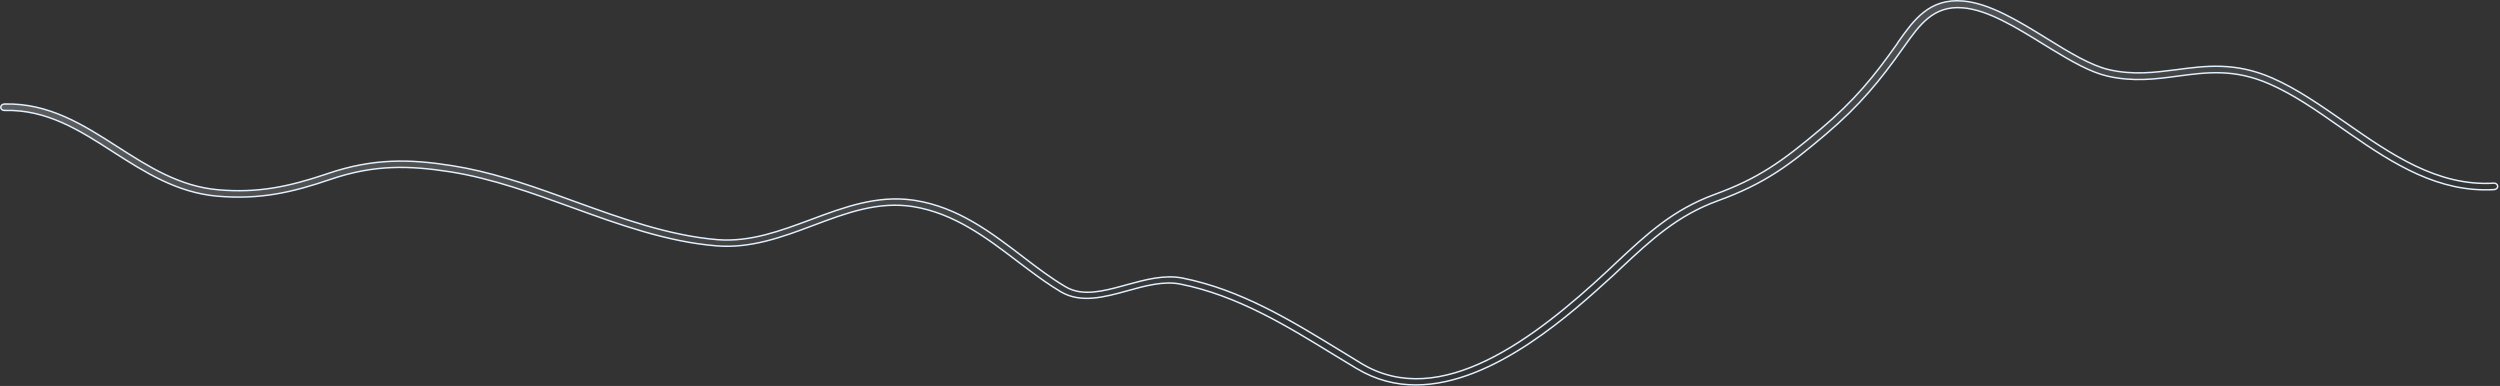 <?xml version="1.0" encoding="utf-8"?>
<svg xmlns="http://www.w3.org/2000/svg" fill="none" height="100%" overflow="visible" preserveAspectRatio="none" style="display: block;" viewBox="0 0 1004 155" width="100%">
<rect x="0" y="0" width="1004" height="155" fill="#333333" stroke="none"/>
<path d="M772.562 4.926C776.598 1.757 781.565 -0.186 788.378 0.406C793.718 0.873 799.307 2.889 804.99 5.677C810.672 8.464 816.428 12.01 822.104 15.523C831.094 21.082 839.581 26.254 846.955 27.98L846.956 27.981C856.769 30.222 865.168 29.099 874.072 27.986H874.074C885.702 26.445 897.633 24.831 912.463 31.305C922.466 35.659 931.819 42.234 941.768 49.092V49.093C959.944 61.757 978.789 74.936 1001.51 73.558V73.559L1001.52 73.558C1002.31 73.486 1003 74.063 1003.07 74.747C1003.15 75.398 1002.56 76.055 1001.75 76.129C979.446 77.483 961.148 65.814 943.558 53.613L940.048 51.17C930.298 44.321 920.989 37.878 911.296 33.667C897.239 27.549 886.285 29.018 874.652 30.561H874.651C865.833 31.76 856.692 32.95 846.341 30.565C839.58 29.003 832.02 24.702 824.068 19.857L820.638 17.754C815.154 14.372 809.561 10.916 804.095 8.211C798.63 5.506 793.266 3.538 788.239 3.148H788.238C782.341 2.628 777.976 4.37 774.347 7.294C770.733 10.205 767.849 14.288 764.901 18.433L764.339 19.203L764.336 19.207C754.967 32.47 746.823 42.385 733.249 53.928C719.097 65.911 709.093 73.68 689.729 80.686L689.727 80.686C673.532 86.62 663.081 96.34 651.08 107.557C650.515 108.073 649.973 108.59 649.434 109.104C648.894 109.617 648.357 110.129 647.798 110.64C639.964 117.752 628.022 128.743 614.093 137.958C600.159 147.176 584.274 154.59 568.559 154.59C560.546 154.59 552.628 152.634 544.893 148.039H544.894C541.984 146.239 538.98 144.439 535.979 142.641C516.856 130.911 496.928 118.632 473.982 114.08H473.981C467.334 112.779 459.946 114.775 452.928 116.74C448.28 118.027 443.571 119.324 439.009 119.707C434.452 120.089 430.064 119.556 426.055 117.199C421.637 114.573 417.375 111.514 413.026 108.269L408.639 104.97C396.174 95.469 383.174 85.654 366.77 82.984H366.769C352.703 80.743 339.967 85.489 326.567 90.538C314.273 95.167 301.578 99.849 287.774 98.742C267.844 97.118 248.467 90.11 229.796 83.341C213.95 77.604 197.603 71.683 180.97 69.022L180.968 69.022C164.339 66.448 150.405 66.015 132.711 72.032H132.71C117.257 77.335 104.358 80.236 87.251 78.784H87.252C70.923 77.335 58.038 69.071 45.462 61.014C31.781 52.199 18.766 43.92 1.782 44.349L1.616 44.343C0.809 44.276 0.3 43.722 0.3 43.107C0.3 42.421 0.912 41.779 1.688 41.779V41.78L1.697 41.779C19.599 41.269 33.592 50.205 47.202 58.949H47.203C59.386 66.737 71.92 74.835 87.574 76.213C103.531 77.629 115.954 74.927 130.291 70.156L131.685 69.689C150.006 63.456 164.866 63.881 181.531 66.531H181.532C196.357 68.85 210.827 73.722 224.961 78.808L230.998 80.993C249.467 87.672 268.638 94.625 288.193 96.257H288.195C301.309 97.291 313.659 92.637 325.651 88.188H325.652C338.775 83.292 352.177 78.268 366.82 80.387L367.519 80.493C384.69 83.221 397.951 93.278 410.715 103.049C416.528 107.502 422.075 111.71 427.908 115.146V115.146C431.358 117.202 435.227 117.631 439.344 117.242C442.941 116.902 446.75 115.935 450.657 114.868L452.338 114.406C459.857 112.346 467.57 110.23 474.897 111.67C498.378 116.369 518.405 128.674 537.921 140.585L537.923 140.586C540.922 142.383 543.828 144.181 546.735 145.979L546.738 145.981C562.571 155.52 579.992 152.998 597.085 144.71C614.173 136.424 630.989 122.35 645.67 108.686C646.235 108.169 646.777 107.653 647.315 107.14C647.855 106.625 648.392 106.113 648.952 105.602L648.955 105.6C661.245 94.119 671.802 84.224 688.62 78.08C706.017 71.725 715.427 65.105 731.197 51.816C744.635 40.488 752.624 30.702 761.825 17.669L761.831 17.66L761.836 17.651L762.303 16.886C765.4 12.514 768.515 8.103 772.562 4.926Z" fill="url(#paint0_linear_0_19163)" fill-opacity="0.2" id="Vector" stroke="#E0F0FF" stroke-width="0.6"/>
<defs>
<linearGradient gradientUnits="userSpaceOnUse" id="paint0_linear_0_19163" x1="592.744" x2="579.554" y1="117.728" y2="-9.264">
<stop stop-color="white" stop-opacity="0"/>
<stop offset="1" stop-color="white"/>
</linearGradient>
</defs>
</svg>